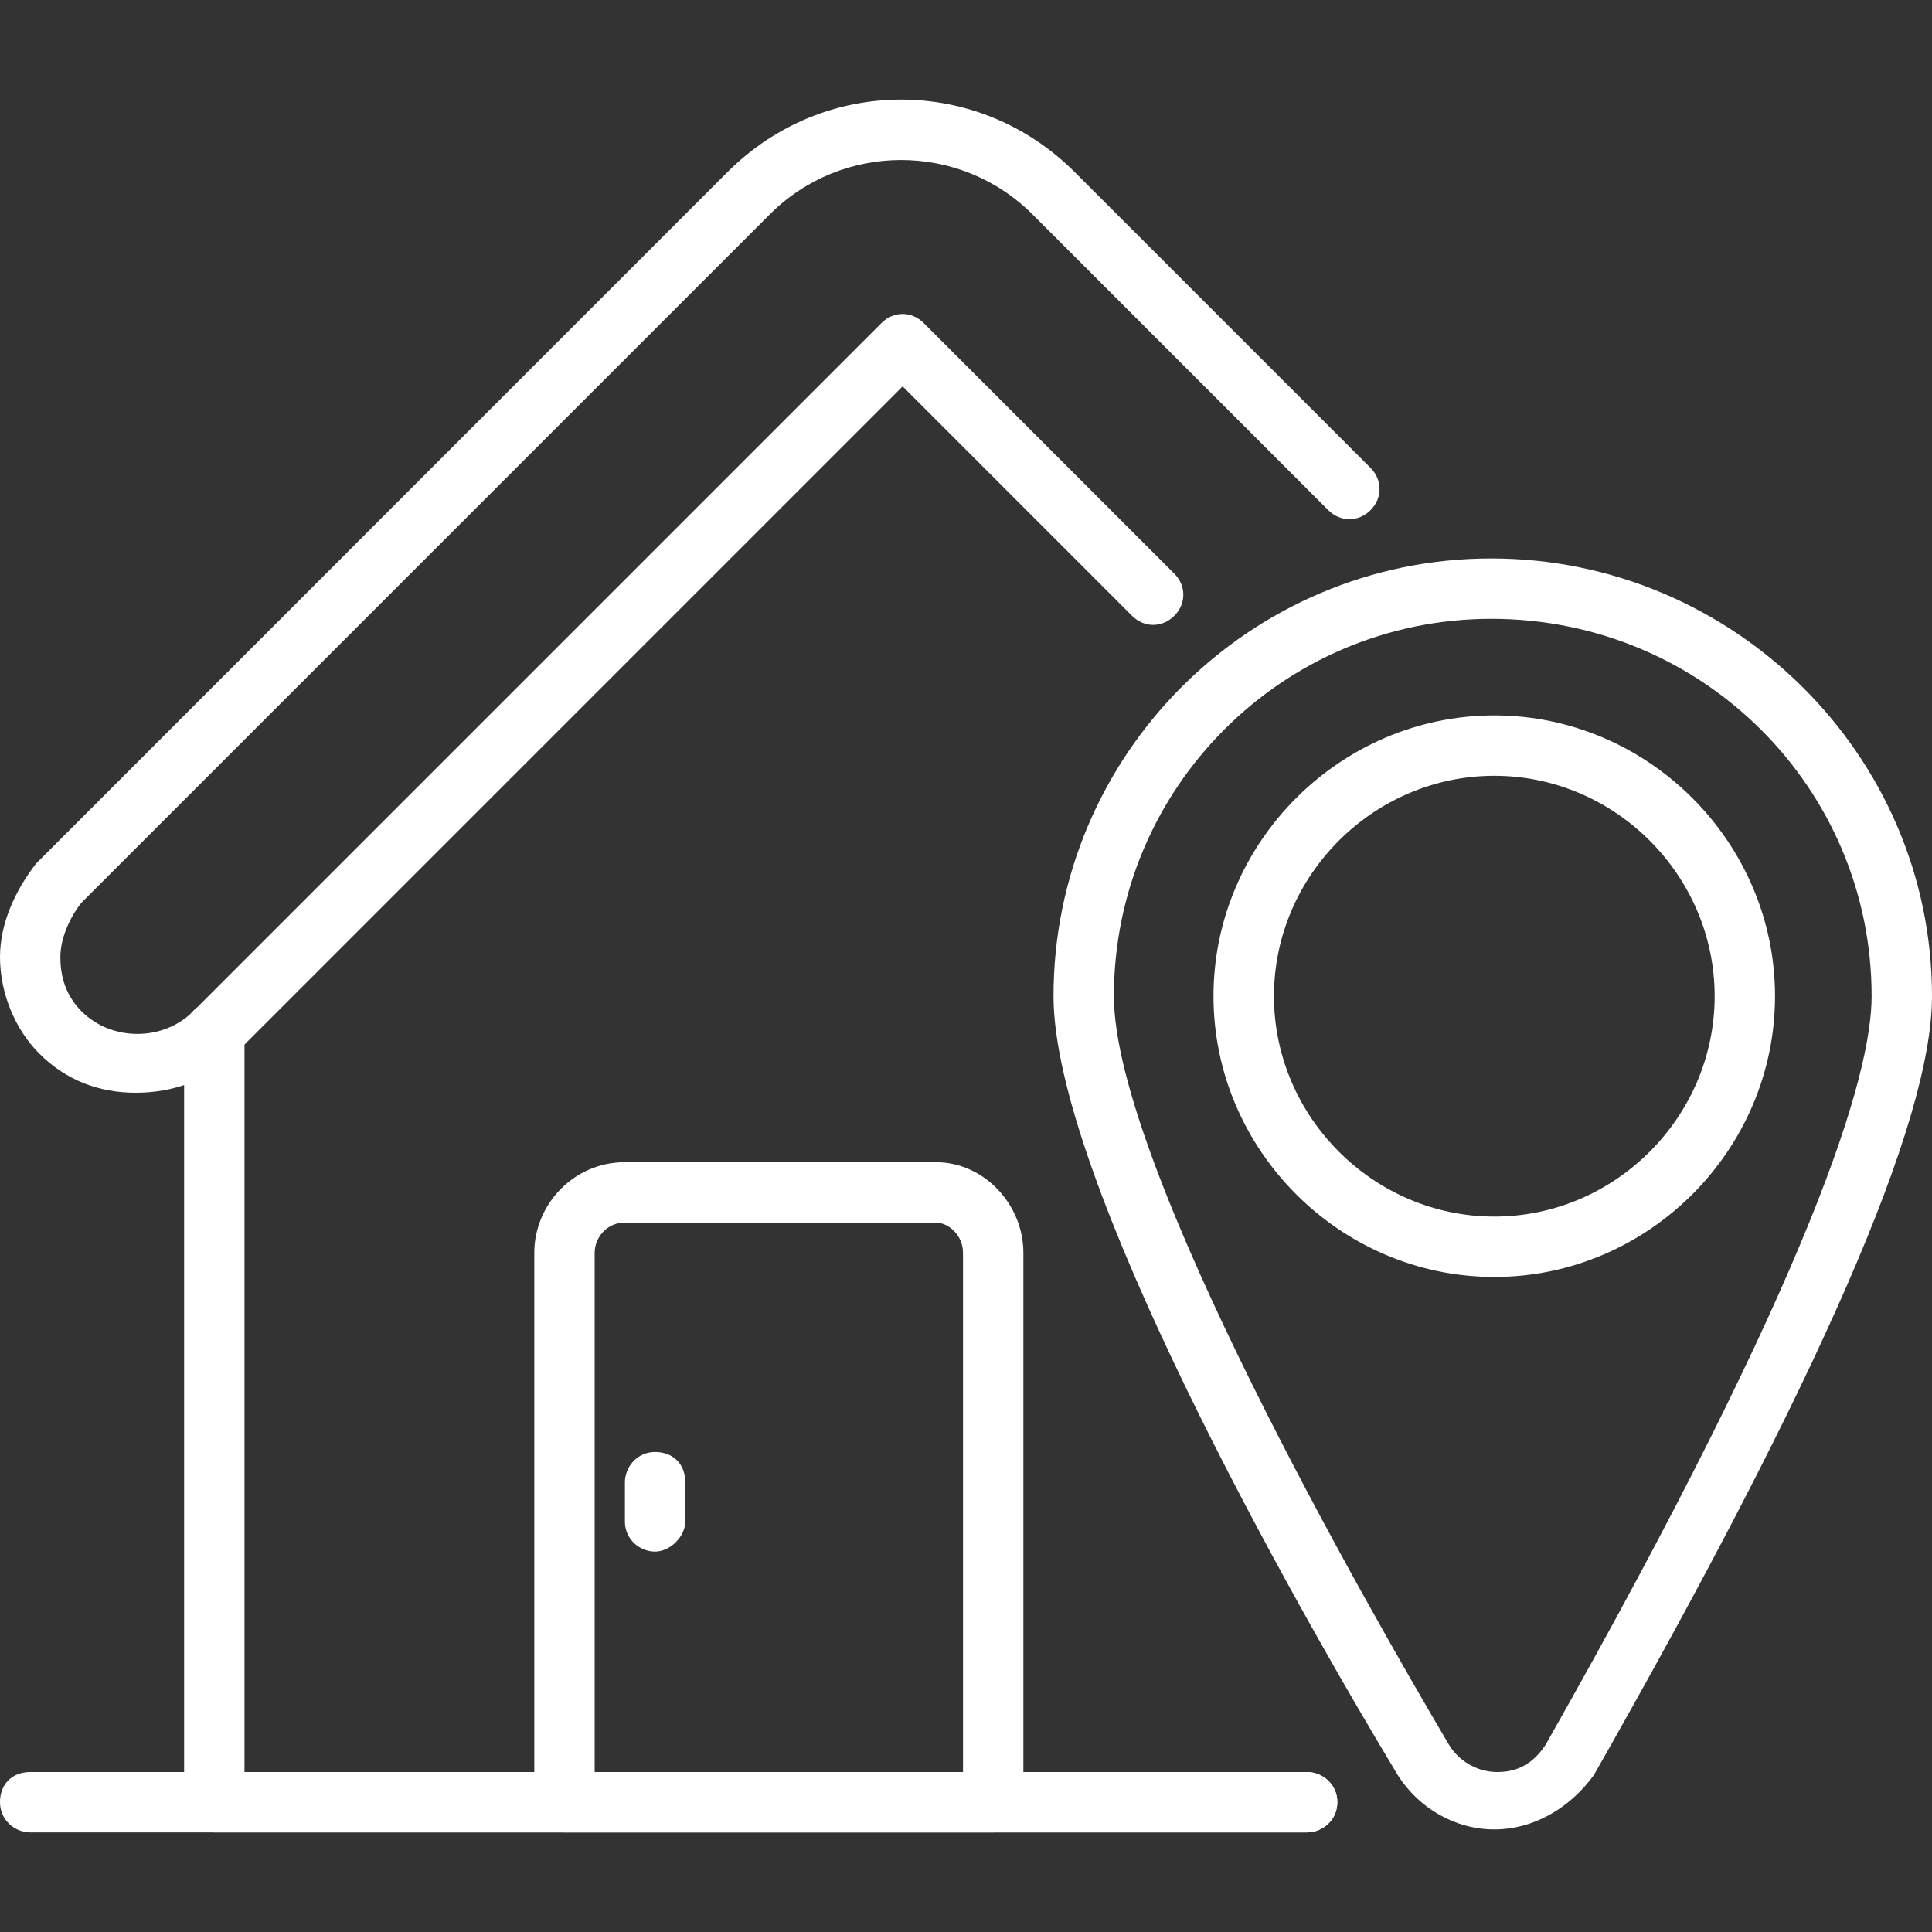 <svg width="20" height="20" viewBox="0 0 20 20" fill="none" xmlns="http://www.w3.org/2000/svg">
<rect x="0" y="0" width="20" height="20" fill="#333333" stroke="none"/>
<path d="M13.531 18.969H0.312C0.156 18.969 0 18.844 0 18.656C0 18.469 0.125 18.344 0.312 18.344H13.531C13.688 18.344 13.844 18.469 13.844 18.656C13.844 18.844 13.688 18.969 13.531 18.969Z" fill="white"/>
<path d="M13.531 18.969H2.219C2.062 18.969 1.906 18.844 1.906 18.656V10.688C1.906 10.531 2.031 10.375 2.219 10.375C2.406 10.375 2.531 10.5 2.531 10.688V18.344H13.531C13.688 18.344 13.844 18.469 13.844 18.656C13.844 18.844 13.688 18.969 13.531 18.969Z" fill="white"/>
<path d="M1.406 11.312C1.031 11.312 0.688 11.188 0.406 10.906C0.156 10.656 0 10.281 0 9.906C0 9.562 0.156 9.219 0.375 8.938L7.531 1.781C8.531 0.781 10.125 0.781 11.125 1.781L14.188 4.844C14.312 4.969 14.312 5.156 14.188 5.281C14.062 5.406 13.875 5.406 13.75 5.281L10.688 2.219C9.938 1.469 8.719 1.469 7.969 2.219L0.844 9.344C0.719 9.5 0.625 9.719 0.625 9.906C0.625 10.062 0.656 10.281 0.844 10.469C1.156 10.781 1.688 10.781 2 10.469L9.125 3.344C9.25 3.219 9.438 3.219 9.562 3.344L12.156 5.938C12.281 6.062 12.281 6.25 12.156 6.375C12.031 6.5 11.844 6.5 11.719 6.375L9.344 4L2.438 10.906C2.156 11.188 1.781 11.312 1.406 11.312Z" fill="white"/>
<path d="M10.281 18.969H5.844C5.688 18.969 5.531 18.844 5.531 18.656V12.969C5.531 12.469 5.938 12.031 6.469 12.031H9.688C10.188 12.031 10.594 12.469 10.594 12.969V18.656C10.594 18.812 10.438 18.969 10.281 18.969ZM6.156 18.344H9.969V12.969C9.969 12.781 9.812 12.656 9.688 12.656H6.469C6.281 12.656 6.156 12.812 6.156 12.969V18.344Z" fill="white"/>
<path d="M15.469 18.938C15.062 18.938 14.688 18.719 14.469 18.375C13.375 16.562 10.906 12.188 10.906 10.312C10.906 7.812 12.938 5.781 15.438 5.781C17.938 5.781 20 7.812 20 10.312C20 11.625 18.812 14.312 16.5 18.375C16.25 18.719 15.875 18.938 15.469 18.938ZM15.438 6.406C13.281 6.406 11.531 8.156 11.531 10.312C11.531 12.062 14.188 16.688 15 18.062C15.094 18.219 15.281 18.344 15.5 18.344C15.719 18.344 15.875 18.25 16 18.062C18.781 13.156 19.375 11.125 19.375 10.312C19.375 8.156 17.625 6.406 15.438 6.406Z" fill="white"/>
<path d="M15.469 13.219C13.875 13.219 12.562 11.906 12.562 10.312C12.562 8.719 13.875 7.406 15.469 7.406C17.062 7.406 18.375 8.719 18.375 10.312C18.375 11.906 17.062 13.219 15.469 13.219ZM15.469 8.031C14.219 8.031 13.188 9.062 13.188 10.312C13.188 11.562 14.219 12.594 15.469 12.594C16.719 12.594 17.75 11.562 17.75 10.312C17.75 9.062 16.719 8.031 15.469 8.031Z" fill="white"/>
<path d="M6.781 16.062C6.625 16.062 6.469 15.938 6.469 15.75V15.344C6.469 15.188 6.594 15.031 6.781 15.031C6.969 15.031 7.094 15.156 7.094 15.344V15.75C7.094 15.906 6.938 16.062 6.781 16.062Z" fill="white"/>
</svg>
